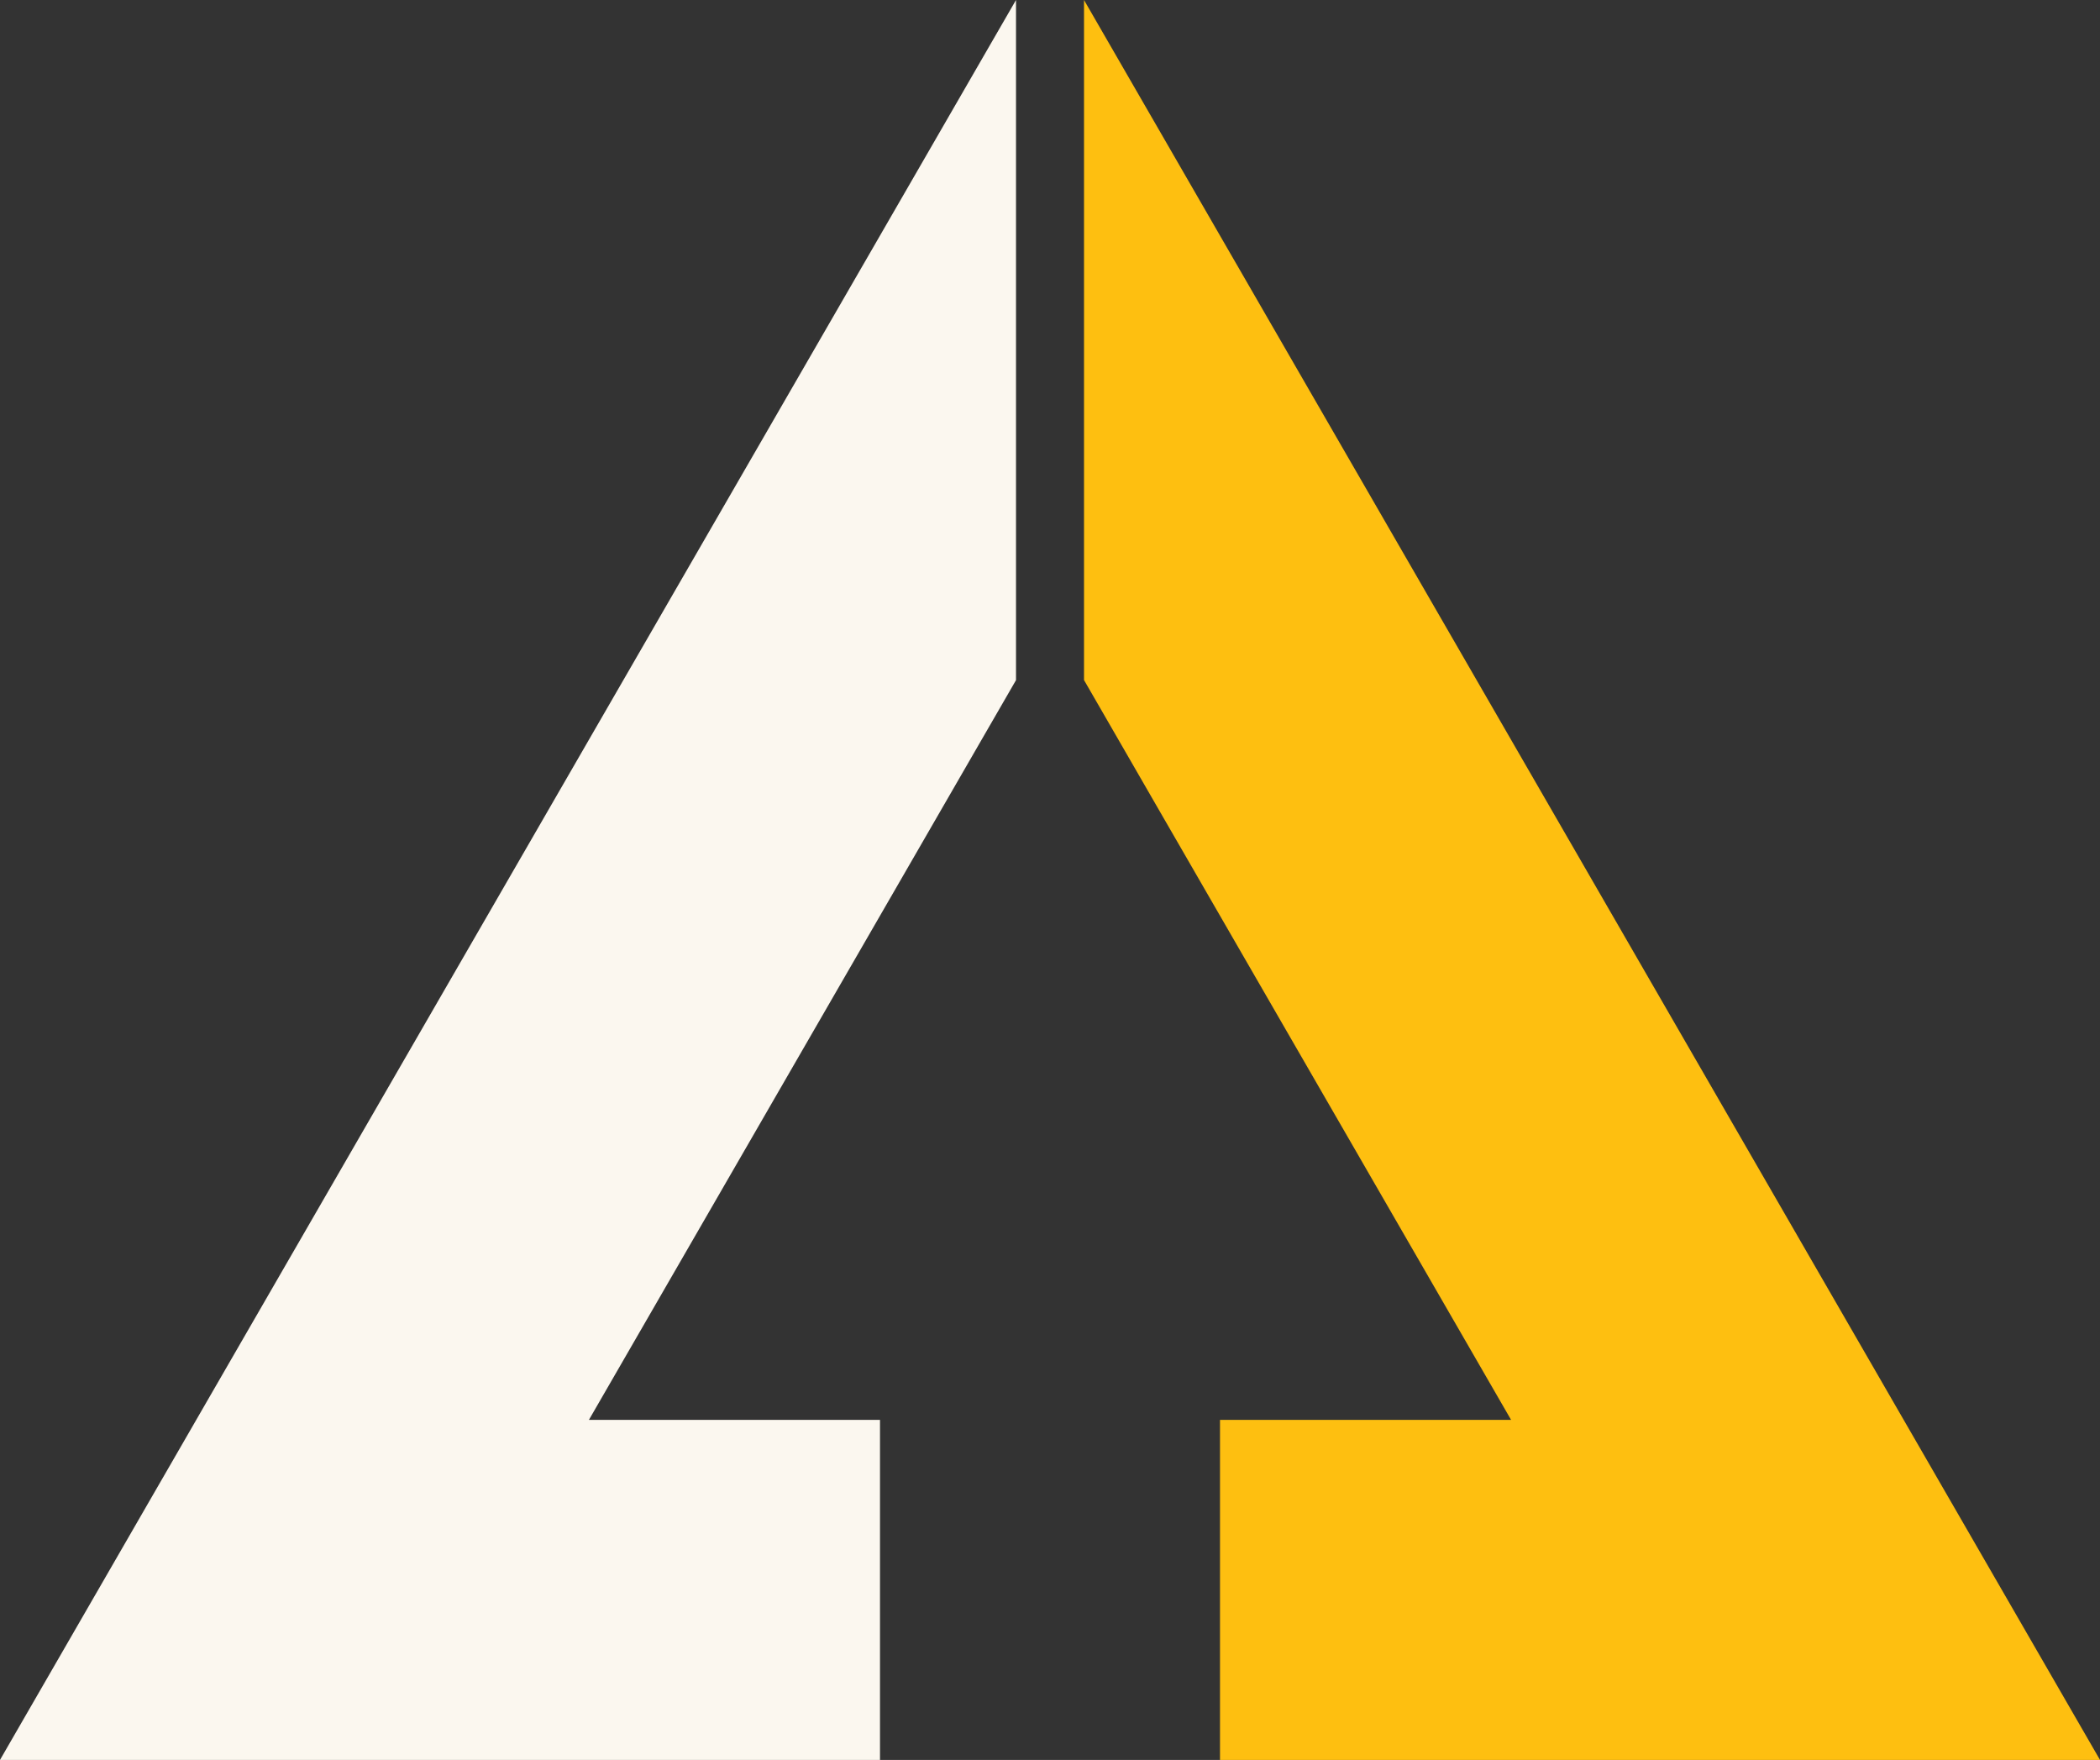 <svg xmlns="http://www.w3.org/2000/svg" viewBox="0 0 1237.69 1037.14"><rect x="0" y="0" width="1237.69" height="1037.14" fill="#333333" stroke="none"/><defs><style>.cls-1{fill:#febf10;}.cls-2{fill:#fbf7ef;}</style></defs><g id="Layer_2" data-name="Layer 2"><g id="Layer_1-2" data-name="Layer 1"><polygon class="cls-1" points="719.04 1037.14 1237.69 1037.14 1121.99 836.74 734.55 165.69 719.04 138.84 678.97 69.43 664.38 44.17 638.89 0 638.89 400.77 656.7 431.62 678.97 470.23 719.04 539.63 890.59 836.74 719.04 836.74 719.04 1037.14"/><polygon class="cls-2" points="558.73 69.41 518.65 138.84 503.14 165.69 115.67 836.74 0 1037.14 518.65 1037.14 518.65 836.74 347.1 836.74 518.65 539.66 558.73 470.23 581.02 431.62 598.81 400.82 598.81 0 573.31 44.15 558.73 69.41"/></g></g></svg>